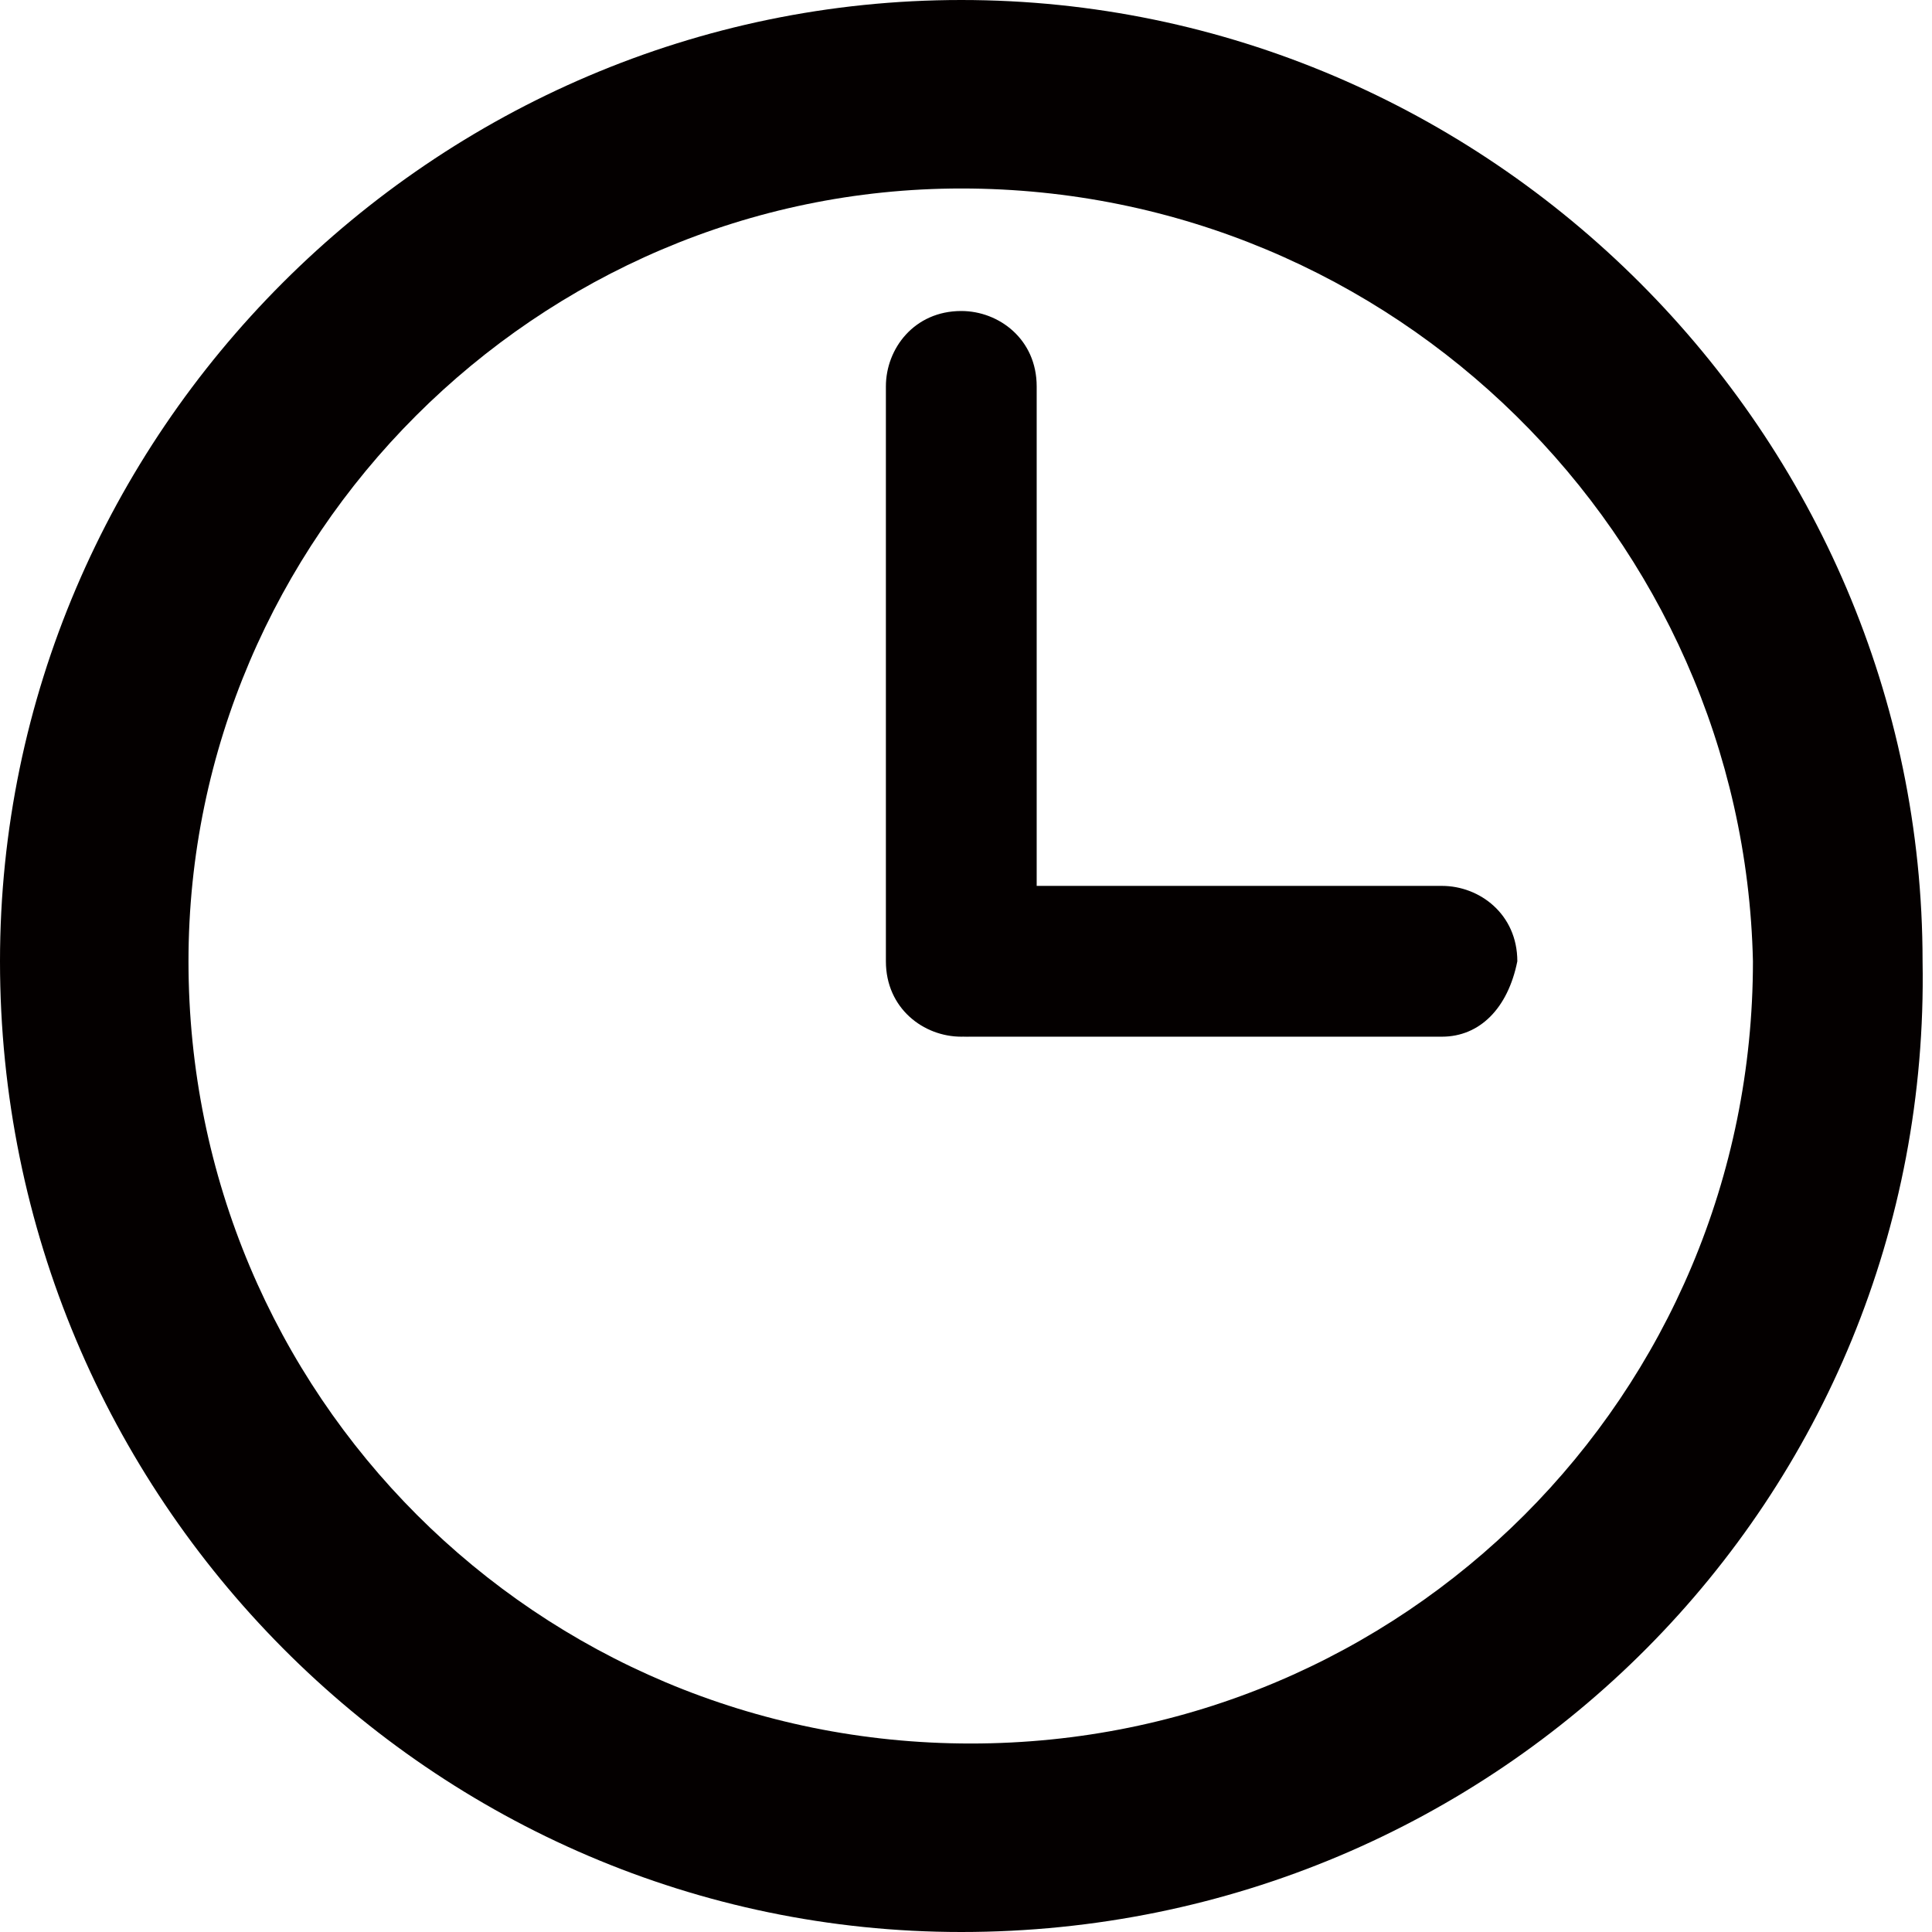 <?xml version="1.0" encoding="utf-8"?>
<!-- Generator: Adobe Illustrator 19.2.1, SVG Export Plug-In . SVG Version: 6.00 Build 0)  -->
<svg version="1.1" id="レイヤー_1" xmlns="http://www.w3.org/2000/svg" xmlns:xlink="http://www.w3.org/1999/xlink" x="0px"
	 y="0px" width="20.5px" height="20.5px" viewBox="0 0 20.5 20.5" style="enable-background:new 0 0 20.5 20.5;"
	 xml:space="preserve">
<style type="text/css">
	.st0{fill:#040000;}
</style>
<g>
	<path class="st0" d="M10.2,20.5C4.6,20.5,0,15.9,0,10.2C0,4.6,4.6,0,10.2,0s10.2,4.6,10.2,10.2C20.5,15.9,15.9,20.5,10.2,20.5
		L10.2,20.5z M10.2,2C5.7,2,2,5.7,2,10.2c0,4.6,3.7,8.3,8.3,8.3s8.3-3.7,8.3-8.3C18.5,5.7,14.8,2,10.2,2L10.2,2z"/>
	<g>
		<path class="st0" d="M10.2,11c-0.4,0-0.8-0.3-0.8-0.8V4.1c0-0.4,0.3-0.8,0.8-0.8c0.4,0,0.8,0.3,0.8,0.8v6.1
			C11,10.7,10.7,11,10.2,11L10.2,11z"/>
		<path class="st0" d="M15.3,11h-5c-0.4,0-0.8-0.3-0.8-0.8c0-0.4,0.3-0.8,0.8-0.8h5c0.4,0,0.8,0.3,0.8,0.8C16,10.7,15.7,11,15.3,11
			L15.3,11z"/>
	</g>
</g>
</svg>
